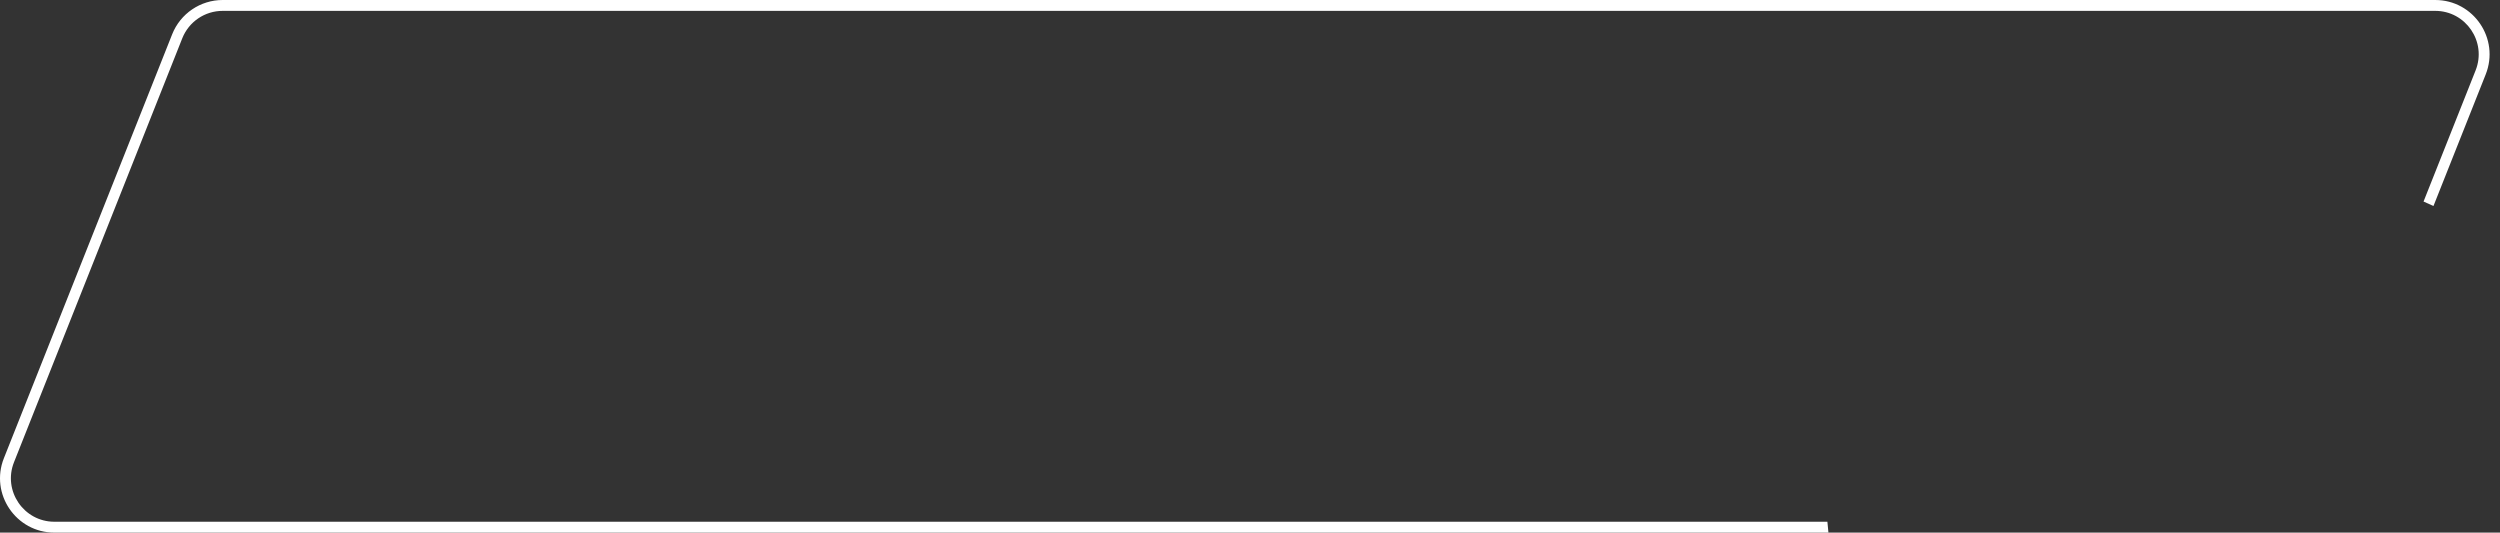 <?xml version="1.0" encoding="UTF-8"?> <svg xmlns="http://www.w3.org/2000/svg" width="230" height="49" viewBox="0 0 230 49" fill="none"><rect x="0" y="0" width="230" height="49" fill="#333333" stroke="none"/><path fill-rule="evenodd" clip-rule="evenodd" d="M224.038 1H20.486C18.847 1 17.373 2 16.769 3.524L1.288 42.524C0.245 45.15 2.18 48 5.005 48H168.12C168.146 48.335 168.178 48.668 168.216 49H5.005C1.474 49 -0.945 45.438 0.358 42.155L15.839 3.155C16.595 1.251 18.437 0 20.486 0H224.038C227.57 0 229.988 3.562 228.685 6.845L223.879 18.952C223.577 18.812 223.273 18.675 222.966 18.542L227.756 6.476C228.798 3.85 226.863 1 224.038 1Z" fill="white"></path></svg> 